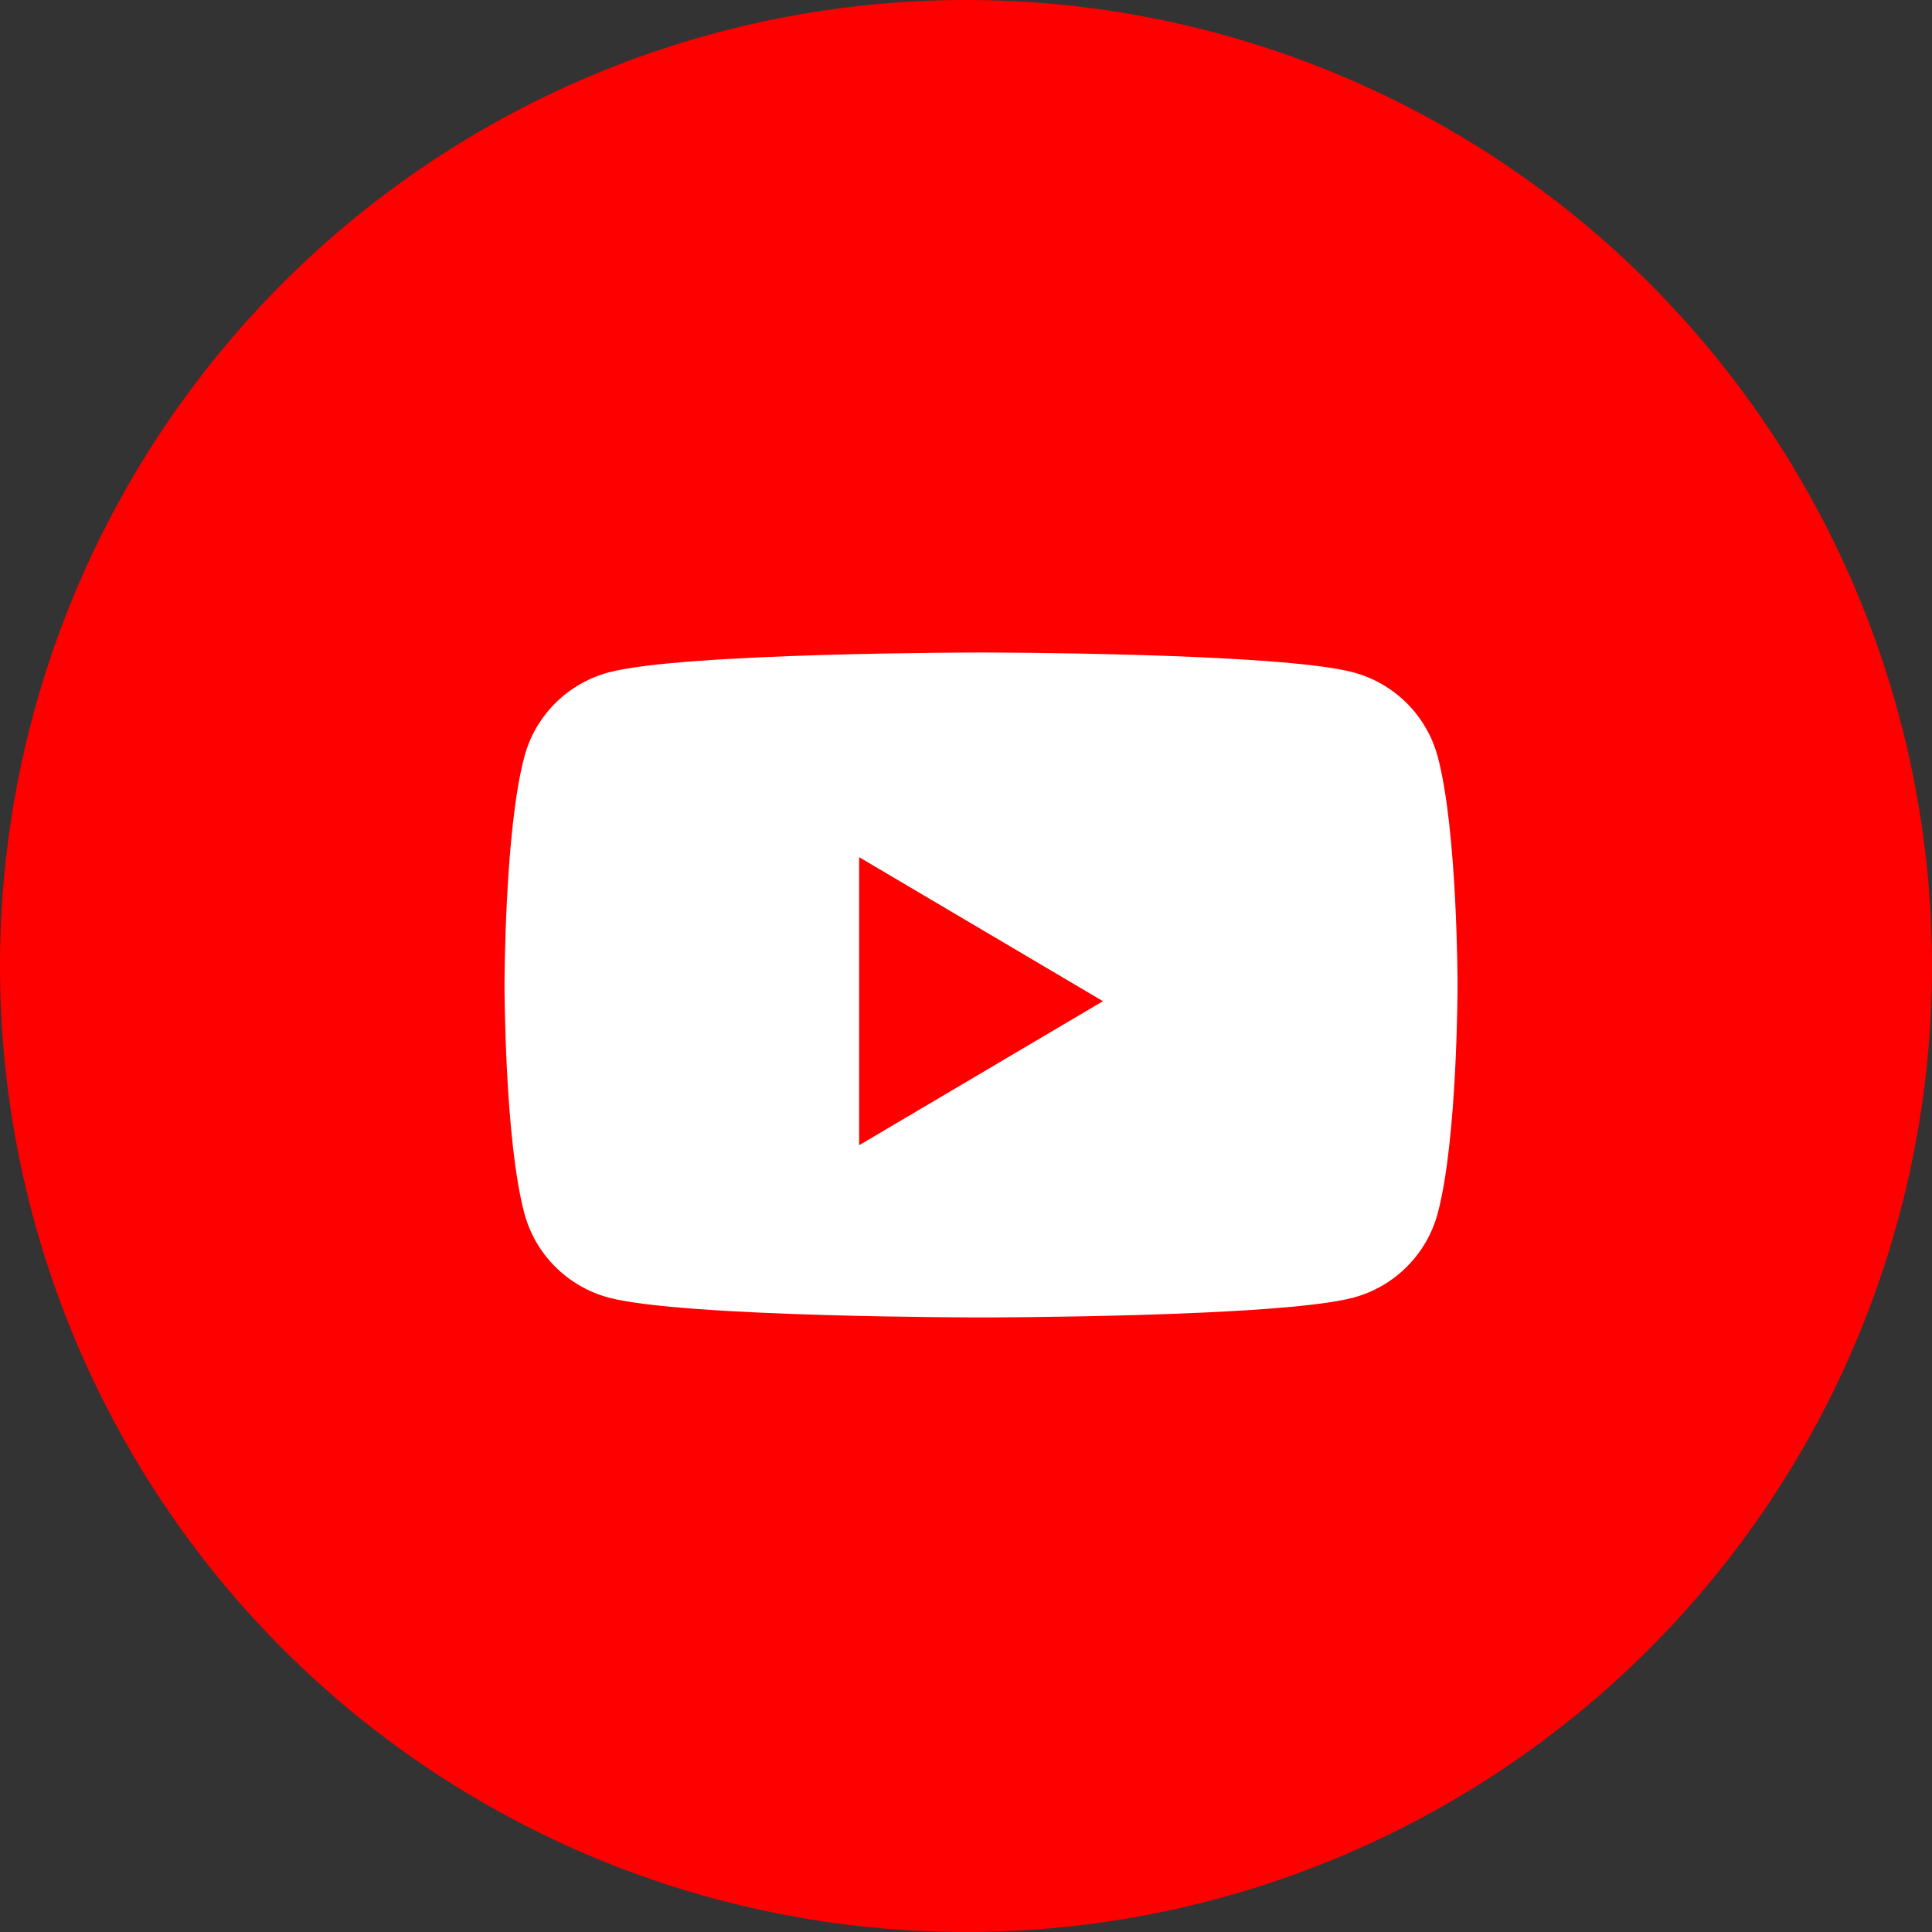 <svg width="42" height="42" viewBox="0 0 42 42" fill="none" xmlns="http://www.w3.org/2000/svg">
<rect x="0" y="0" width="42" height="42" fill="#333333" stroke="none"/>
<g clip-path="url(#clip0_2507_8881)">
<path d="M42 20.998C42 23.756 41.457 26.487 40.402 29.035C39.347 31.582 37.8 33.898 35.851 35.848C33.901 37.798 31.586 39.345 29.038 40.401C26.491 41.456 23.76 42 21.002 42C15.432 42.001 10.091 39.788 6.152 35.851C2.214 31.913 0.001 26.572 9.53761e-08 21.002C-0.001 15.432 2.211 10.091 6.149 6.152C10.087 2.214 15.428 0.001 20.998 9.53761e-08C26.567 -0.001 31.909 2.211 35.848 6.149C39.786 10.087 41.999 15.428 42 20.998Z" fill="#FF0000"/>
<path fill-rule="evenodd" clip-rule="evenodd" d="M29.422 14.617C29.86 14.735 30.26 14.965 30.581 15.285C30.903 15.606 31.134 16.005 31.253 16.442C31.686 18.052 31.686 21.413 31.686 21.413C31.686 21.413 31.686 24.773 31.253 26.383C31.134 26.821 30.903 27.22 30.581 27.54C30.26 27.861 29.86 28.091 29.422 28.209C27.806 28.64 21.327 28.64 21.327 28.64C21.327 28.64 14.849 28.64 13.233 28.209C12.794 28.091 12.394 27.861 12.073 27.541C11.751 27.221 11.52 26.822 11.401 26.384C10.968 24.773 10.968 21.413 10.968 21.413C10.968 21.413 10.968 18.053 11.401 16.444C11.519 16.005 11.751 15.606 12.072 15.286C12.394 14.965 12.794 14.735 13.233 14.617C14.849 14.185 21.327 14.185 21.327 14.185C21.327 14.185 27.807 14.185 29.422 14.617ZM23.977 21.765L18.677 24.896V18.634L23.977 21.765Z" fill="white"/>
</g>
<defs>
<clipPath id="clip0_2507_8881">
<rect width="42" height="42" fill="white"/>
</clipPath>
</defs>
</svg>
